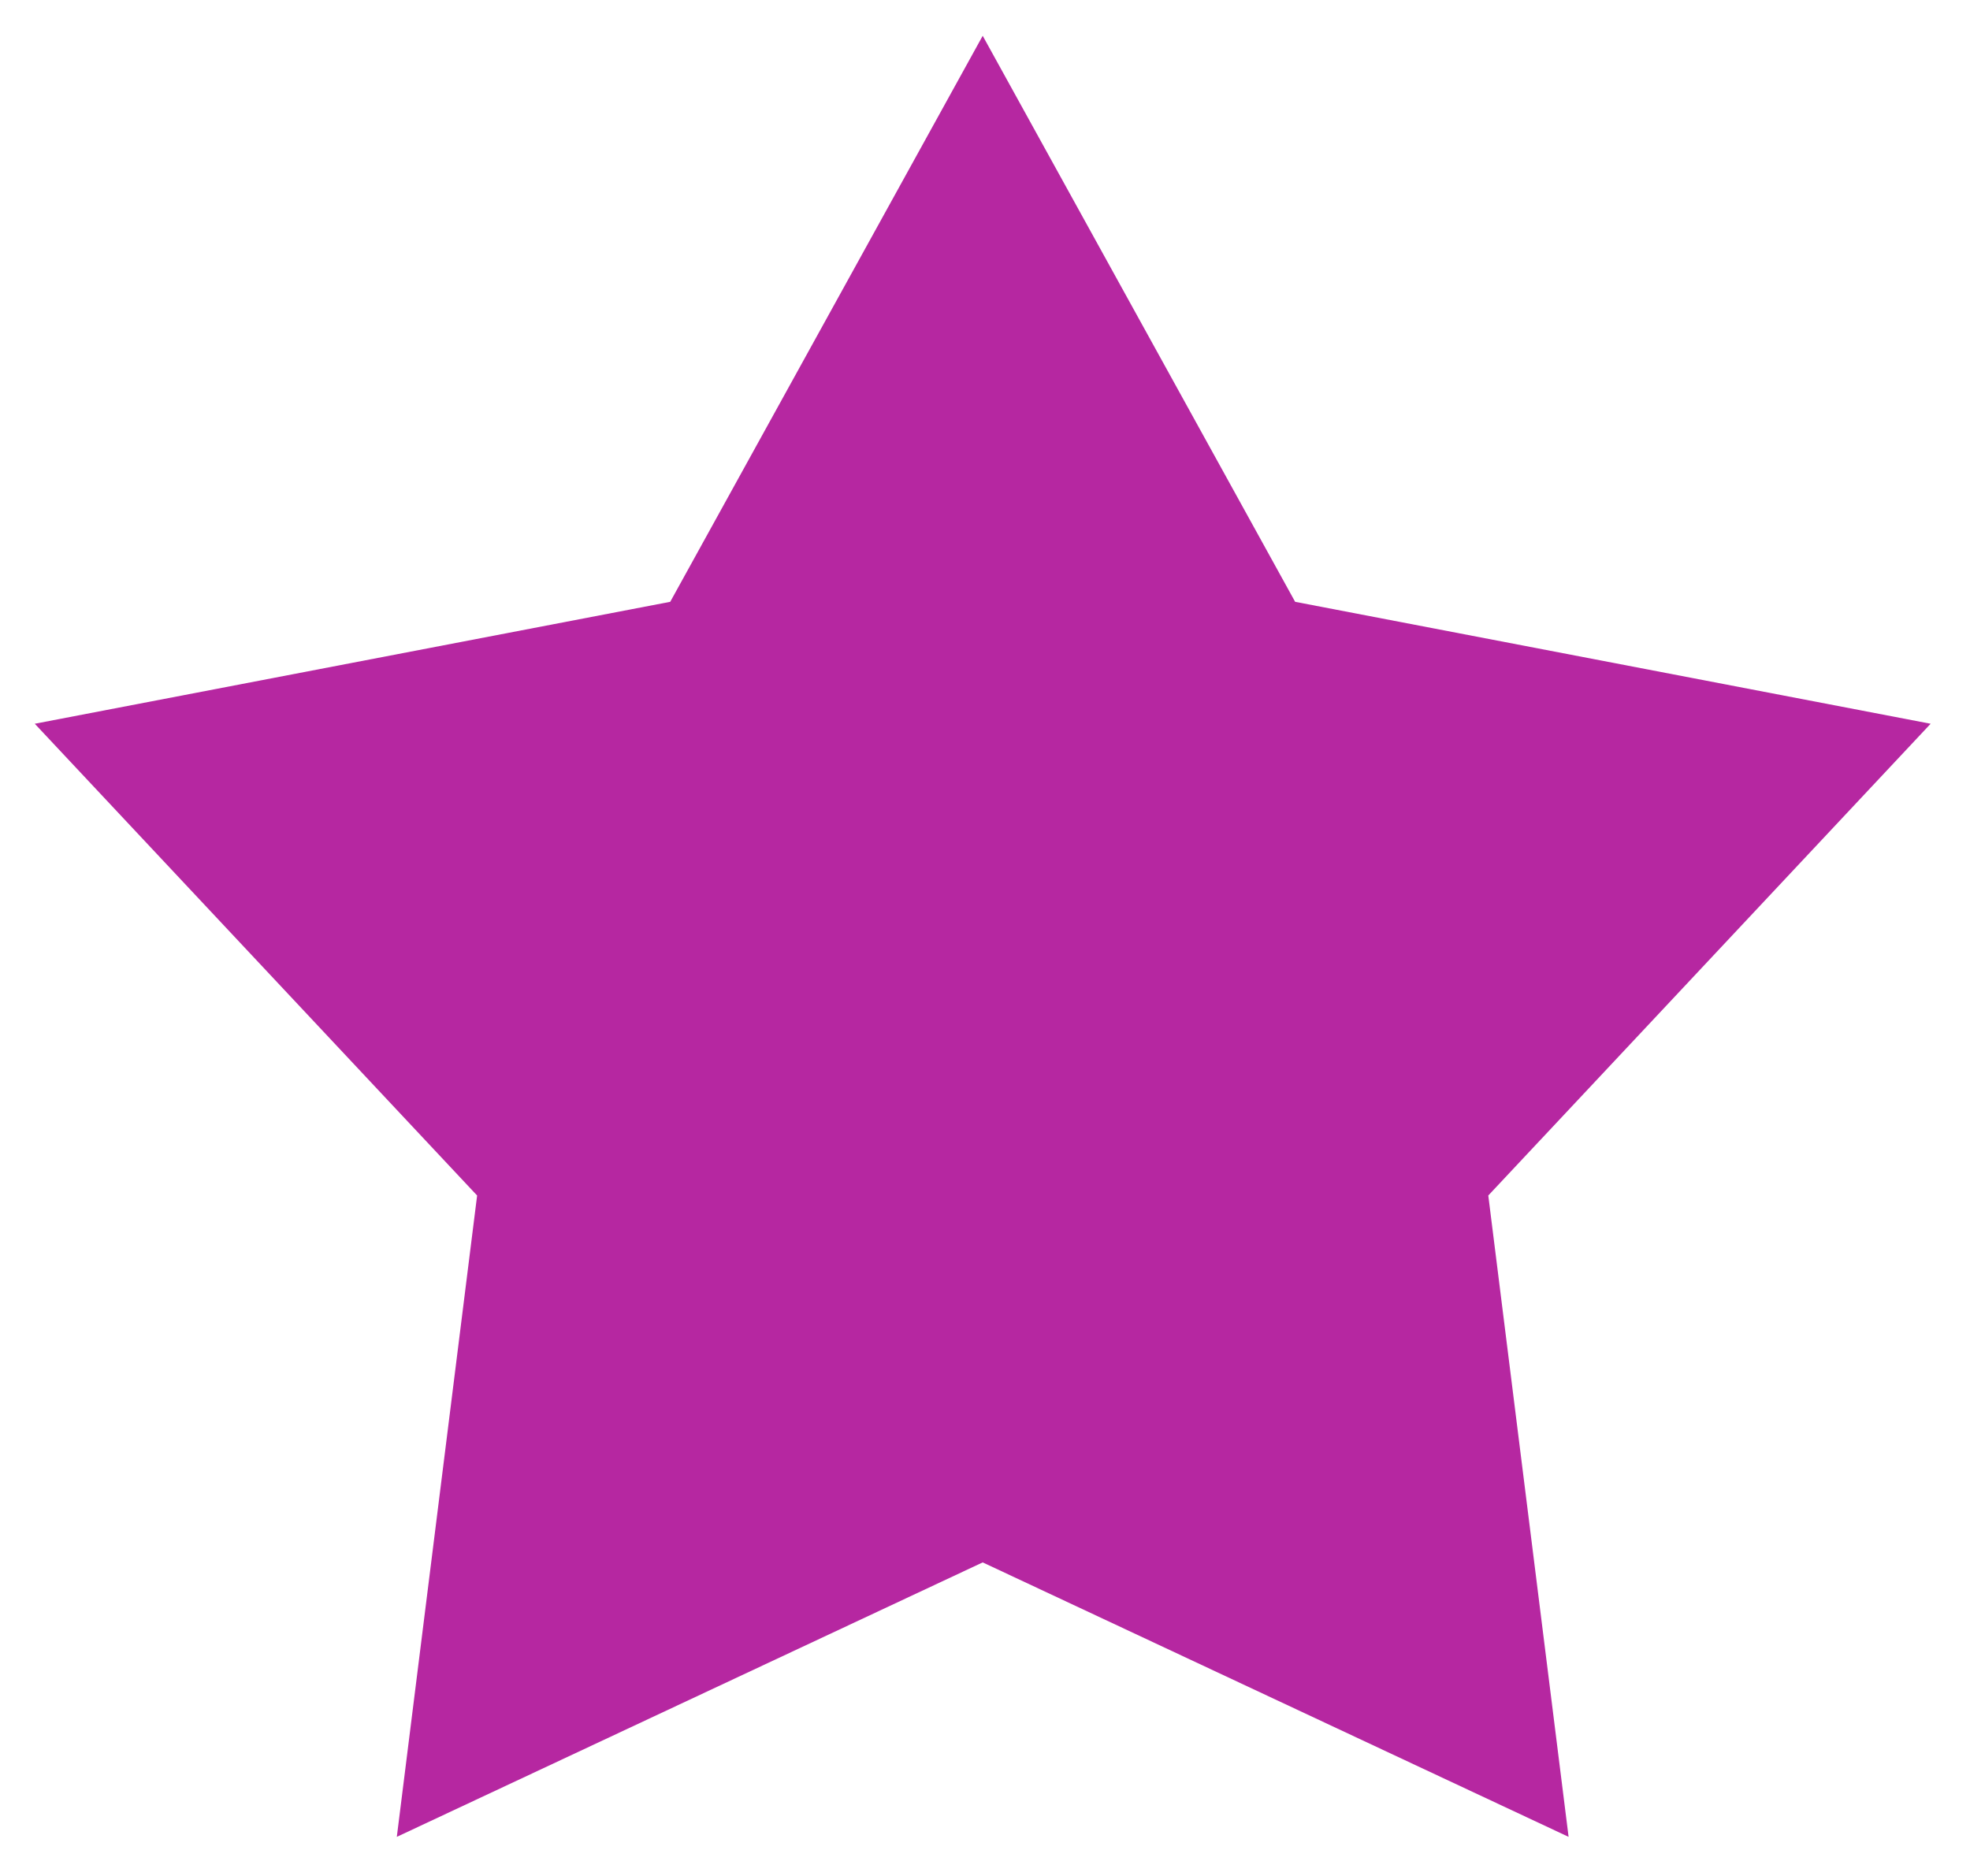 <svg xmlns="http://www.w3.org/2000/svg" xmlns:xlink="http://www.w3.org/1999/xlink" id=" SVGDoc62e2db7b34205"
  width="42px" height="40px" version="1.1" viewBox="0 0 42 40" aria-hidden="true">
  <defs>
    <linearGradient gradientUnits="userSpaceOnUse" x1="50%" y1="100%" x2="50%" y2="0%">
      <stop offset="0%" stop-color="#d1d1d1" />
      <stop offset="100%" stop-color="#d1d1d1" />
    </linearGradient>
    <linearGradient />
  </defs>
  <g>
    <g>
      <path
        d="M20.951,0.763v0l6.661,12.069v0l13.549,2.6v0l-9.431,10.059v0l1.712,13.675v0l-12.491,-5.852v0l-12.491,5.852v0l1.712,-13.675v0l-9.431,-10.059v0l13.548,-2.6v0l6.662,-12.069v0"
        fill="#b627a1" fill-opacity="1" />
    </g>
  </g>
</svg>
